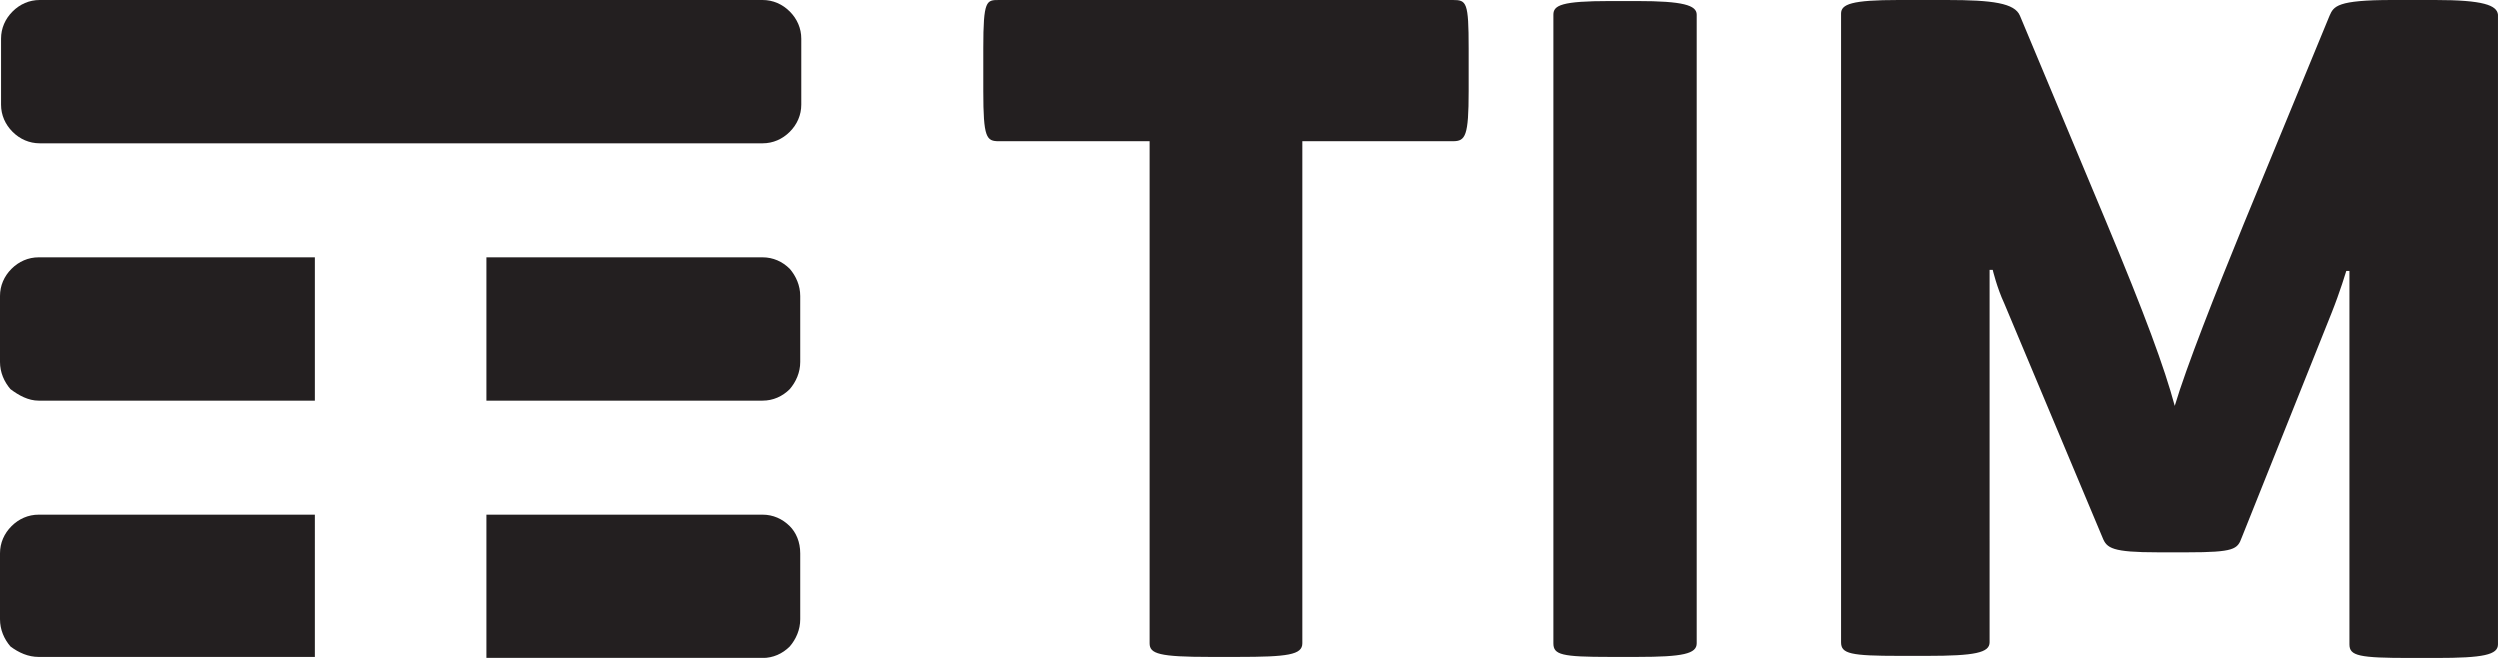 <?xml version="1.0" encoding="UTF-8" standalone="no"?>
<!-- Generator: Adobe Illustrator 25.3.1, SVG Export Plug-In . SVG Version: 6.00 Build 0)  -->

<svg
   version="1.1"
   id="Layer_1"
   x="0px"
   y="0px"
   viewBox="0 0 608 160"
   xml:space="preserve"
   sodipodi:docname="customerlogo-tim-brasil-blk.svg"
   width="608"
   height="160"
   inkscape:version="1.1.1 (3bf5ae0d25, 2021-09-20)"
   xmlns:inkscape="http://www.inkscape.org/namespaces/inkscape"
   xmlns:sodipodi="http://sodipodi.sourceforge.net/DTD/sodipodi-0.dtd"
   xmlns="http://www.w3.org/2000/svg"
   xmlns:svg="http://www.w3.org/2000/svg"><defs
   id="defs848" /><sodipodi:namedview
   id="namedview846"
   pagecolor="#ffffff"
   bordercolor="#666666"
   borderopacity="1.0"
   inkscape:pageshadow="2"
   inkscape:pageopacity="0.0"
   inkscape:pagecheckerboard="0"
   showgrid="false"
   inkscape:zoom="0.74246212"
   inkscape:cx="112.46365"
   inkscape:cy="32.324881"
   inkscape:window-width="1920"
   inkscape:window-height="986"
   inkscape:window-x="-11"
   inkscape:window-y="1609"
   inkscape:window-maximized="1"
   inkscape:current-layer="Layer_1" />
<style
   type="text/css"
   id="style837">
	.st0{fill-rule:evenodd;clip-rule:evenodd;fill:#231F20;}
</style>
<g
   id="g843"
   transform="matrix(2.544,0,0,2.544,-0.763,-2.035)"
   style="stroke-width:0.393">
	<path
   class="st0"
   d="M 30.4,50 H 4 C 3,50 2.1,50.4 1.4,51.1 0.7,51.8 0.3,52.7 0.3,53.7 V 60 c 0,1 0.4,1.9 1,2.6 0.8,0.6 1.7,1 2.7,1 h 26.4 z m 45.4,1.1 C 75.1,50.4 74.2,50 73.2,50 H 46.8 v 13.7 h 26.4 c 1,0 1.9,-0.4 2.6,-1.1 0.6,-0.7 1,-1.6 1,-2.6 v -6.3 c 0,-1.1 -0.4,-2 -1,-2.6 z m 0,-24.6 C 75.1,25.8 74.2,25.4 73.2,25.4 H 46.8 v 13.7 h 26.4 c 1,0 1.9,-0.4 2.6,-1.1 0.6,-0.7 1,-1.6 1,-2.6 v -6.3 c 0,-1 -0.4,-1.9 -1,-2.6 z M 30.4,25.4 H 4 c -1,0 -1.9,0.4 -2.6,1.1 -0.7,0.7 -1.1,1.6 -1.1,2.6 v 6.3 c 0,1 0.4,1.9 1,2.6 0.8,0.6 1.7,1.1 2.7,1.1 H 30.4 Z M 73.2,14.5 H 4.1 C 3.1,14.5 2.2,14.1 1.5,13.4 0.8,12.7 0.4,11.8 0.4,10.8 V 4.5 C 0.4,3.5 0.8,2.6 1.5,1.9 2.2,1.2 3.1,0.8 4.1,0.8 h 69.1 c 1,0 1.9,0.4 2.6,1.1 0.7,0.7 1.1,1.6 1.1,2.6 v 6.3 c 0,1 -0.4,1.9 -1.1,2.6 -0.7,0.7 -1.6,1.1 -2.6,1.1 z"
   id="path839"
   style="stroke-width:0.393" />
	<path
   class="st0"
   d="M 233.1,0.8 H 229 c -5.3,0 -5.6,0.6 -6,1.5 l -8.2,19.9 c -2.7,6.6 -5.5,13.7 -6.6,17.4 -1,-3.7 -2.8,-8.6 -6.6,-17.7 L 193.4,2.3 c -0.5,-1.2 -2.6,-1.5 -7,-1.5 h -4.6 c -4.5,0 -5.5,0.4 -5.5,1.3 v 60.1 c 0,1.1 0.9,1.3 5.6,1.3 h 2.6 c 4.6,0 6,-0.3 6,-1.3 V 26.6 h 0.3 c 0,0 0.4,1.7 1.1,3.2 l 9.4,22.4 c 0.4,1 0.9,1.4 5.3,1.4 h 2.8 c 4.5,0 4.8,-0.3 5.2,-1.4 l 8.6,-21.5 c 0.8,-2 1.4,-4 1.4,-4 h 0.3 v 35.7 c 0,1.1 0.9,1.3 5.8,1.3 h 2.5 c 4.5,0 5.9,-0.3 5.9,-1.3 V 2.2 c -0.1,-0.9 -1.4,-1.4 -6,-1.4 z m -70.6,1.4 c 0,-0.9 -1.3,-1.3 -5.7,-1.3 h -2.6 c -4.6,0 -5.4,0.4 -5.4,1.3 v 60.1 c 0,1.1 0.8,1.3 5.4,1.3 h 2.6 c 4.4,0 5.7,-0.3 5.7,-1.3 z M 139.2,0.8 c 1.3,0 1.5,0.2 1.5,4.6 v 4.1 c 0,4.3 -0.3,4.8 -1.5,4.8 h -14.4 v 48 c 0,1.1 -1.4,1.3 -6.2,1.3 H 116 c -4.9,0 -5.8,-0.3 -5.8,-1.3 v -48 H 95.8 C 94.6,14.3 94.3,14 94.3,9.5 V 5.4 c 0,-4.6 0.3,-4.6 1.5,-4.6 z"
   id="path841"
   style="stroke-width:0.393" />
</g>
</svg>
